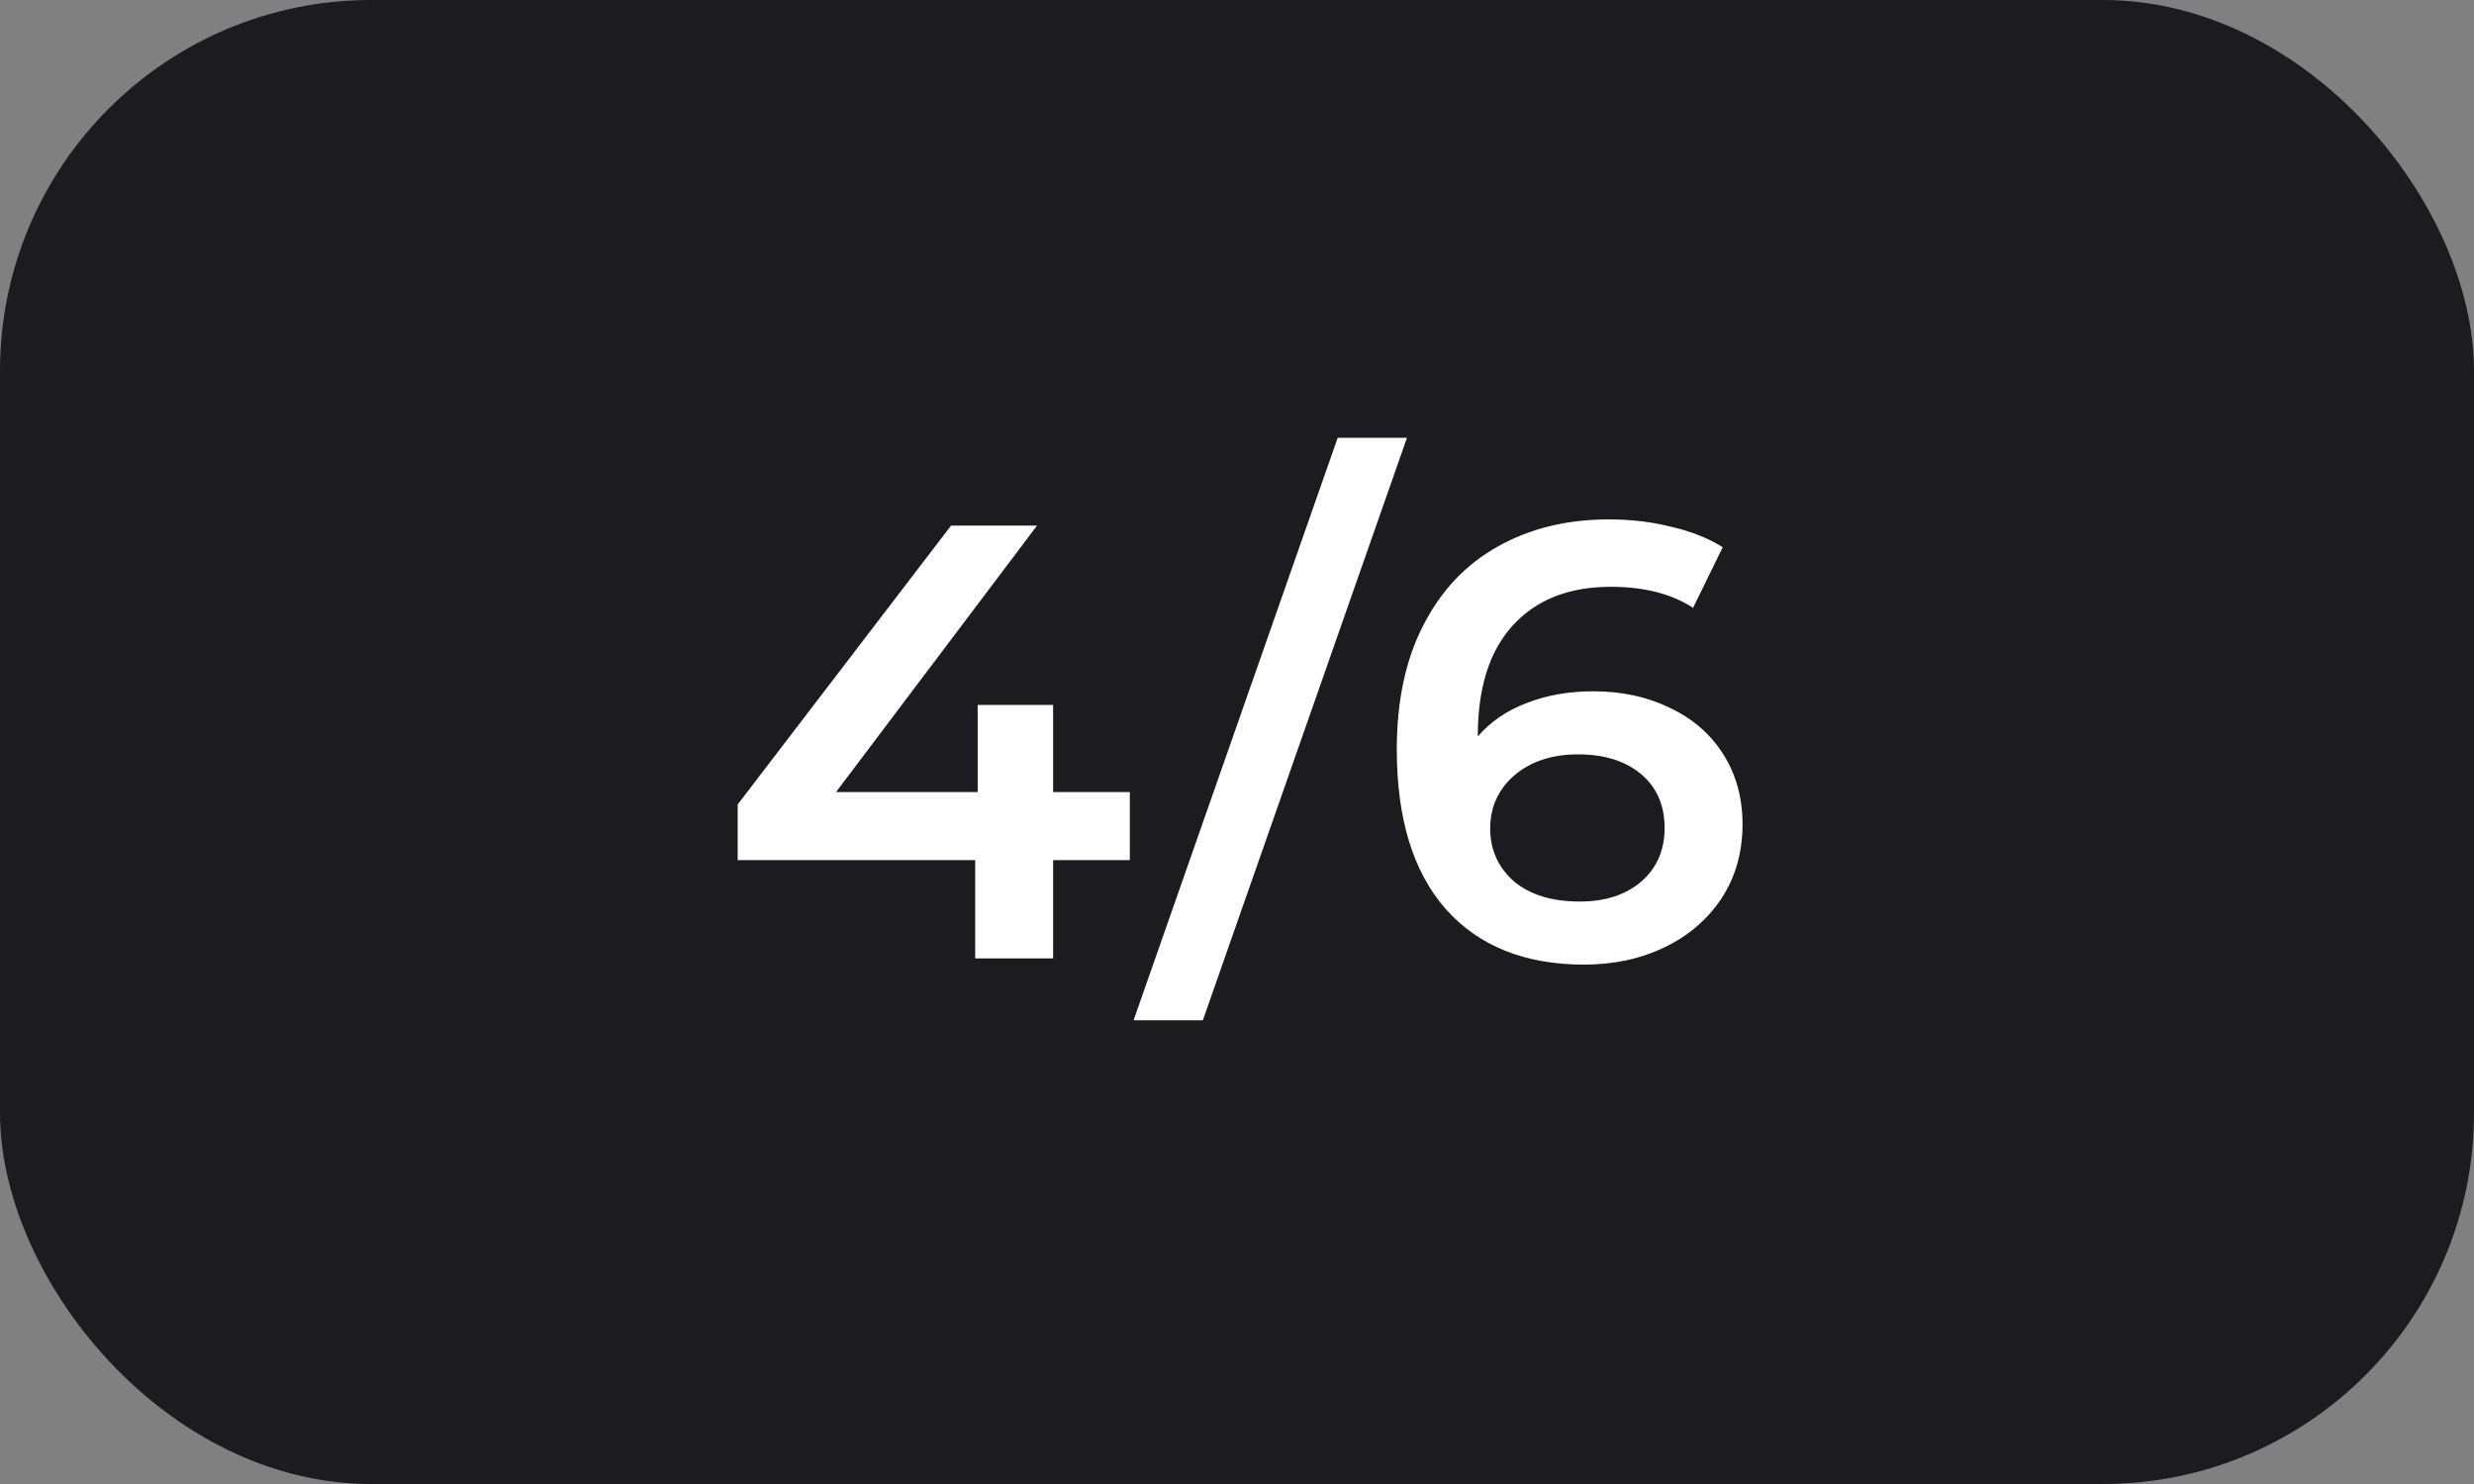 <svg xmlns="http://www.w3.org/2000/svg" width="80" height="48" viewBox="0 0 80 48" fill="none"><rect x="0" y="0" width="80" height="48" fill="#808080" stroke="none"/><rect width="80" height="48" rx="12" fill="#1C1B1F"></rect><path d="M36.534 27.82H34.054V31H31.534V27.82H23.854V26.02L30.754 17H33.534L27.034 25.62H31.614V22.8H34.054V25.62H36.534V27.82ZM43.256 14.16H45.496L38.896 33H36.656L43.256 14.16ZM51.527 22.36C52.447 22.36 53.274 22.54 54.007 22.9C54.74 23.247 55.314 23.747 55.727 24.4C56.14 25.053 56.347 25.807 56.347 26.66C56.347 27.567 56.12 28.367 55.667 29.06C55.214 29.74 54.6 30.267 53.827 30.64C53.054 31.013 52.187 31.2 51.227 31.2C49.307 31.2 47.814 30.6 46.747 29.4C45.694 28.2 45.167 26.48 45.167 24.24C45.167 22.667 45.454 21.327 46.027 20.22C46.6 19.1 47.4 18.253 48.427 17.68C49.467 17.093 50.667 16.8 52.027 16.8C52.747 16.8 53.42 16.88 54.047 17.04C54.687 17.187 55.24 17.407 55.707 17.7L54.747 19.66C54.054 19.207 53.167 18.98 52.087 18.98C50.74 18.98 49.687 19.393 48.927 20.22C48.167 21.047 47.787 22.24 47.787 23.8V23.82C48.2 23.34 48.727 22.98 49.367 22.74C50.007 22.487 50.727 22.36 51.527 22.36ZM51.087 29.16C51.9 29.16 52.56 28.947 53.067 28.52C53.574 28.08 53.827 27.5 53.827 26.78C53.827 26.047 53.574 25.467 53.067 25.04C52.56 24.613 51.88 24.4 51.027 24.4C50.187 24.4 49.5 24.627 48.967 25.08C48.447 25.533 48.187 26.107 48.187 26.8C48.187 27.48 48.44 28.047 48.947 28.5C49.467 28.94 50.18 29.16 51.087 29.16Z" fill="white"></path></svg>